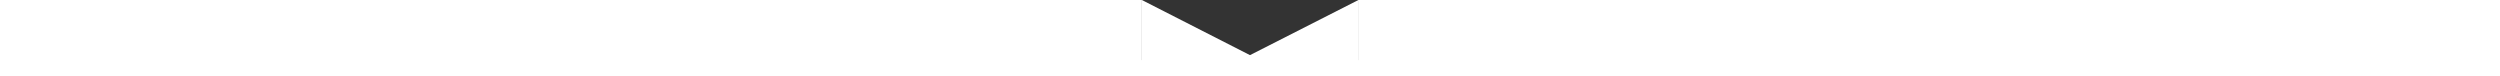 <?xml version="1.0" encoding="UTF-8"?>
<svg width="3284px" height="100px" viewBox="0 0 3284 100" version="1.1" xmlns="http://www.w3.org/2000/svg" xmlns:xlink="http://www.w3.org/1999/xlink">
    <rect x="0" y="0" width="3284" height="100" fill="#333333" stroke="none"/>
    <!-- Generator: Sketch 59 (86127) - https://sketch.com -->
    <title>Group 3</title>
    <desc>Created with Sketch.</desc>
    <g id="Page-3" stroke="none" stroke-width="1" fill="none" fill-rule="evenodd">
        <g id="Group-3" fill="#FFFFFF">
            <g id="Group-8" transform="translate(977, 0)">
                <polygon id="Rectangle" transform="translate(718.91, 45) scale(-1, 1) rotate(-180) translate(-718.91, -45) " points="807.41 -2.13162821e-14 807.41 90 630.41 -8.07999501e-14"></polygon>
                <polygon id="Rectangle" transform="translate(611.187, 45) rotate(-180) translate(-611.187, -45) " points="699.429 0 699.429 90 522.945 -5.9483668e-14"></polygon>
                <rect id="Rectangle" x="0.161" y="79" width="1314" height="21"></rect>
            </g>
            <rect id="Rectangle" x="1784" y="0" width="1500" height="100"></rect>
            <rect id="Rectangle" x="0" y="0" width="1500" height="100"></rect>
        </g>
    </g>
</svg>